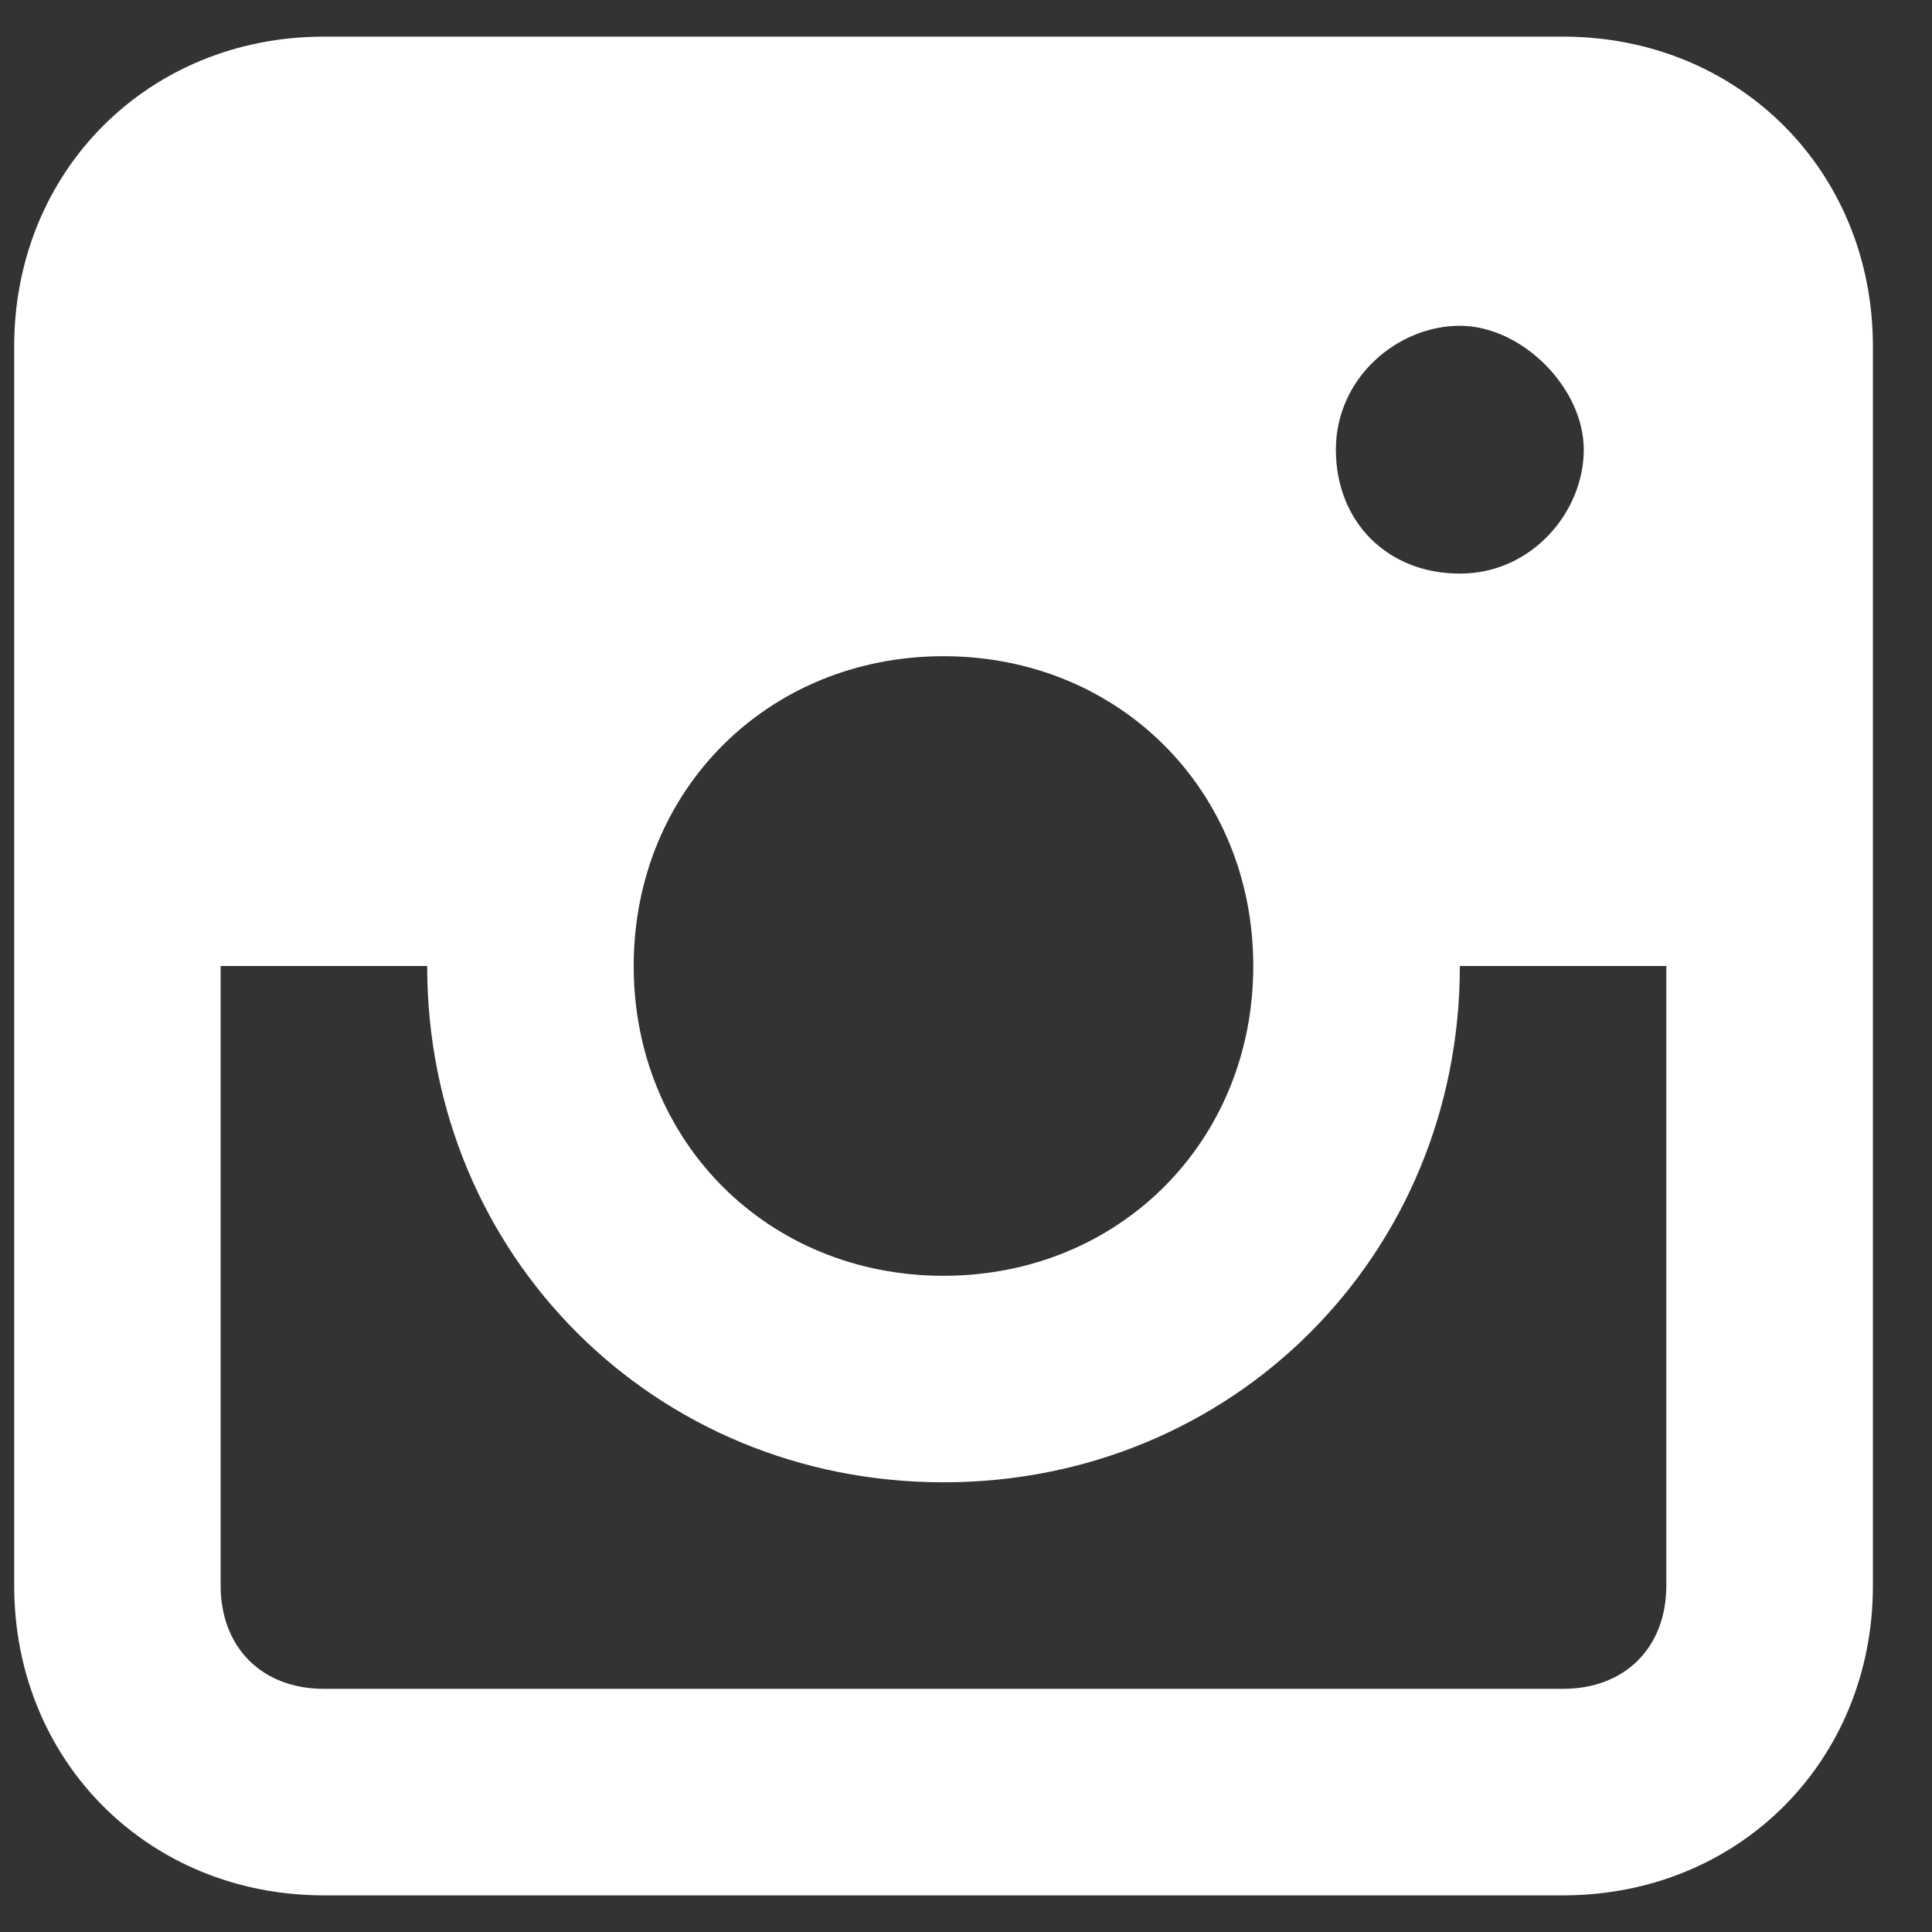 <svg width="29" height="29" viewBox="0 0 29 29" fill="none" xmlns="http://www.w3.org/2000/svg">
<rect x="0" y="0" width="29" height="29" fill="#333333" stroke="none"/>
<path d="M23.462 0.55H4.862C2.228 0.55 0.213 2.565 0.213 5.2V23.8C0.213 26.435 2.228 28.45 4.862 28.45H23.462C26.098 28.45 28.113 26.435 28.113 23.8V5.2C28.113 2.565 26.098 0.55 23.462 0.55ZM14.162 9.85C16.797 9.85 18.812 11.865 18.812 14.5C18.812 17.135 16.797 19.15 14.162 19.15C11.527 19.15 9.512 17.135 9.512 14.5C9.512 11.865 11.527 9.85 14.162 9.85ZM20.052 6.75C20.052 5.665 20.983 4.89 21.913 4.89C22.843 4.89 23.773 5.82 23.773 6.75C23.773 7.68 22.997 8.61 21.913 8.61C20.828 8.61 20.052 7.835 20.052 6.75ZM23.462 25.35H4.862C3.933 25.35 3.312 24.73 3.312 23.8V14.5H6.412C6.412 18.84 9.822 22.25 14.162 22.25C18.503 22.25 21.913 18.84 21.913 14.5H25.012V23.8C25.012 24.73 24.392 25.35 23.462 25.35Z" fill="white"/>
</svg>
